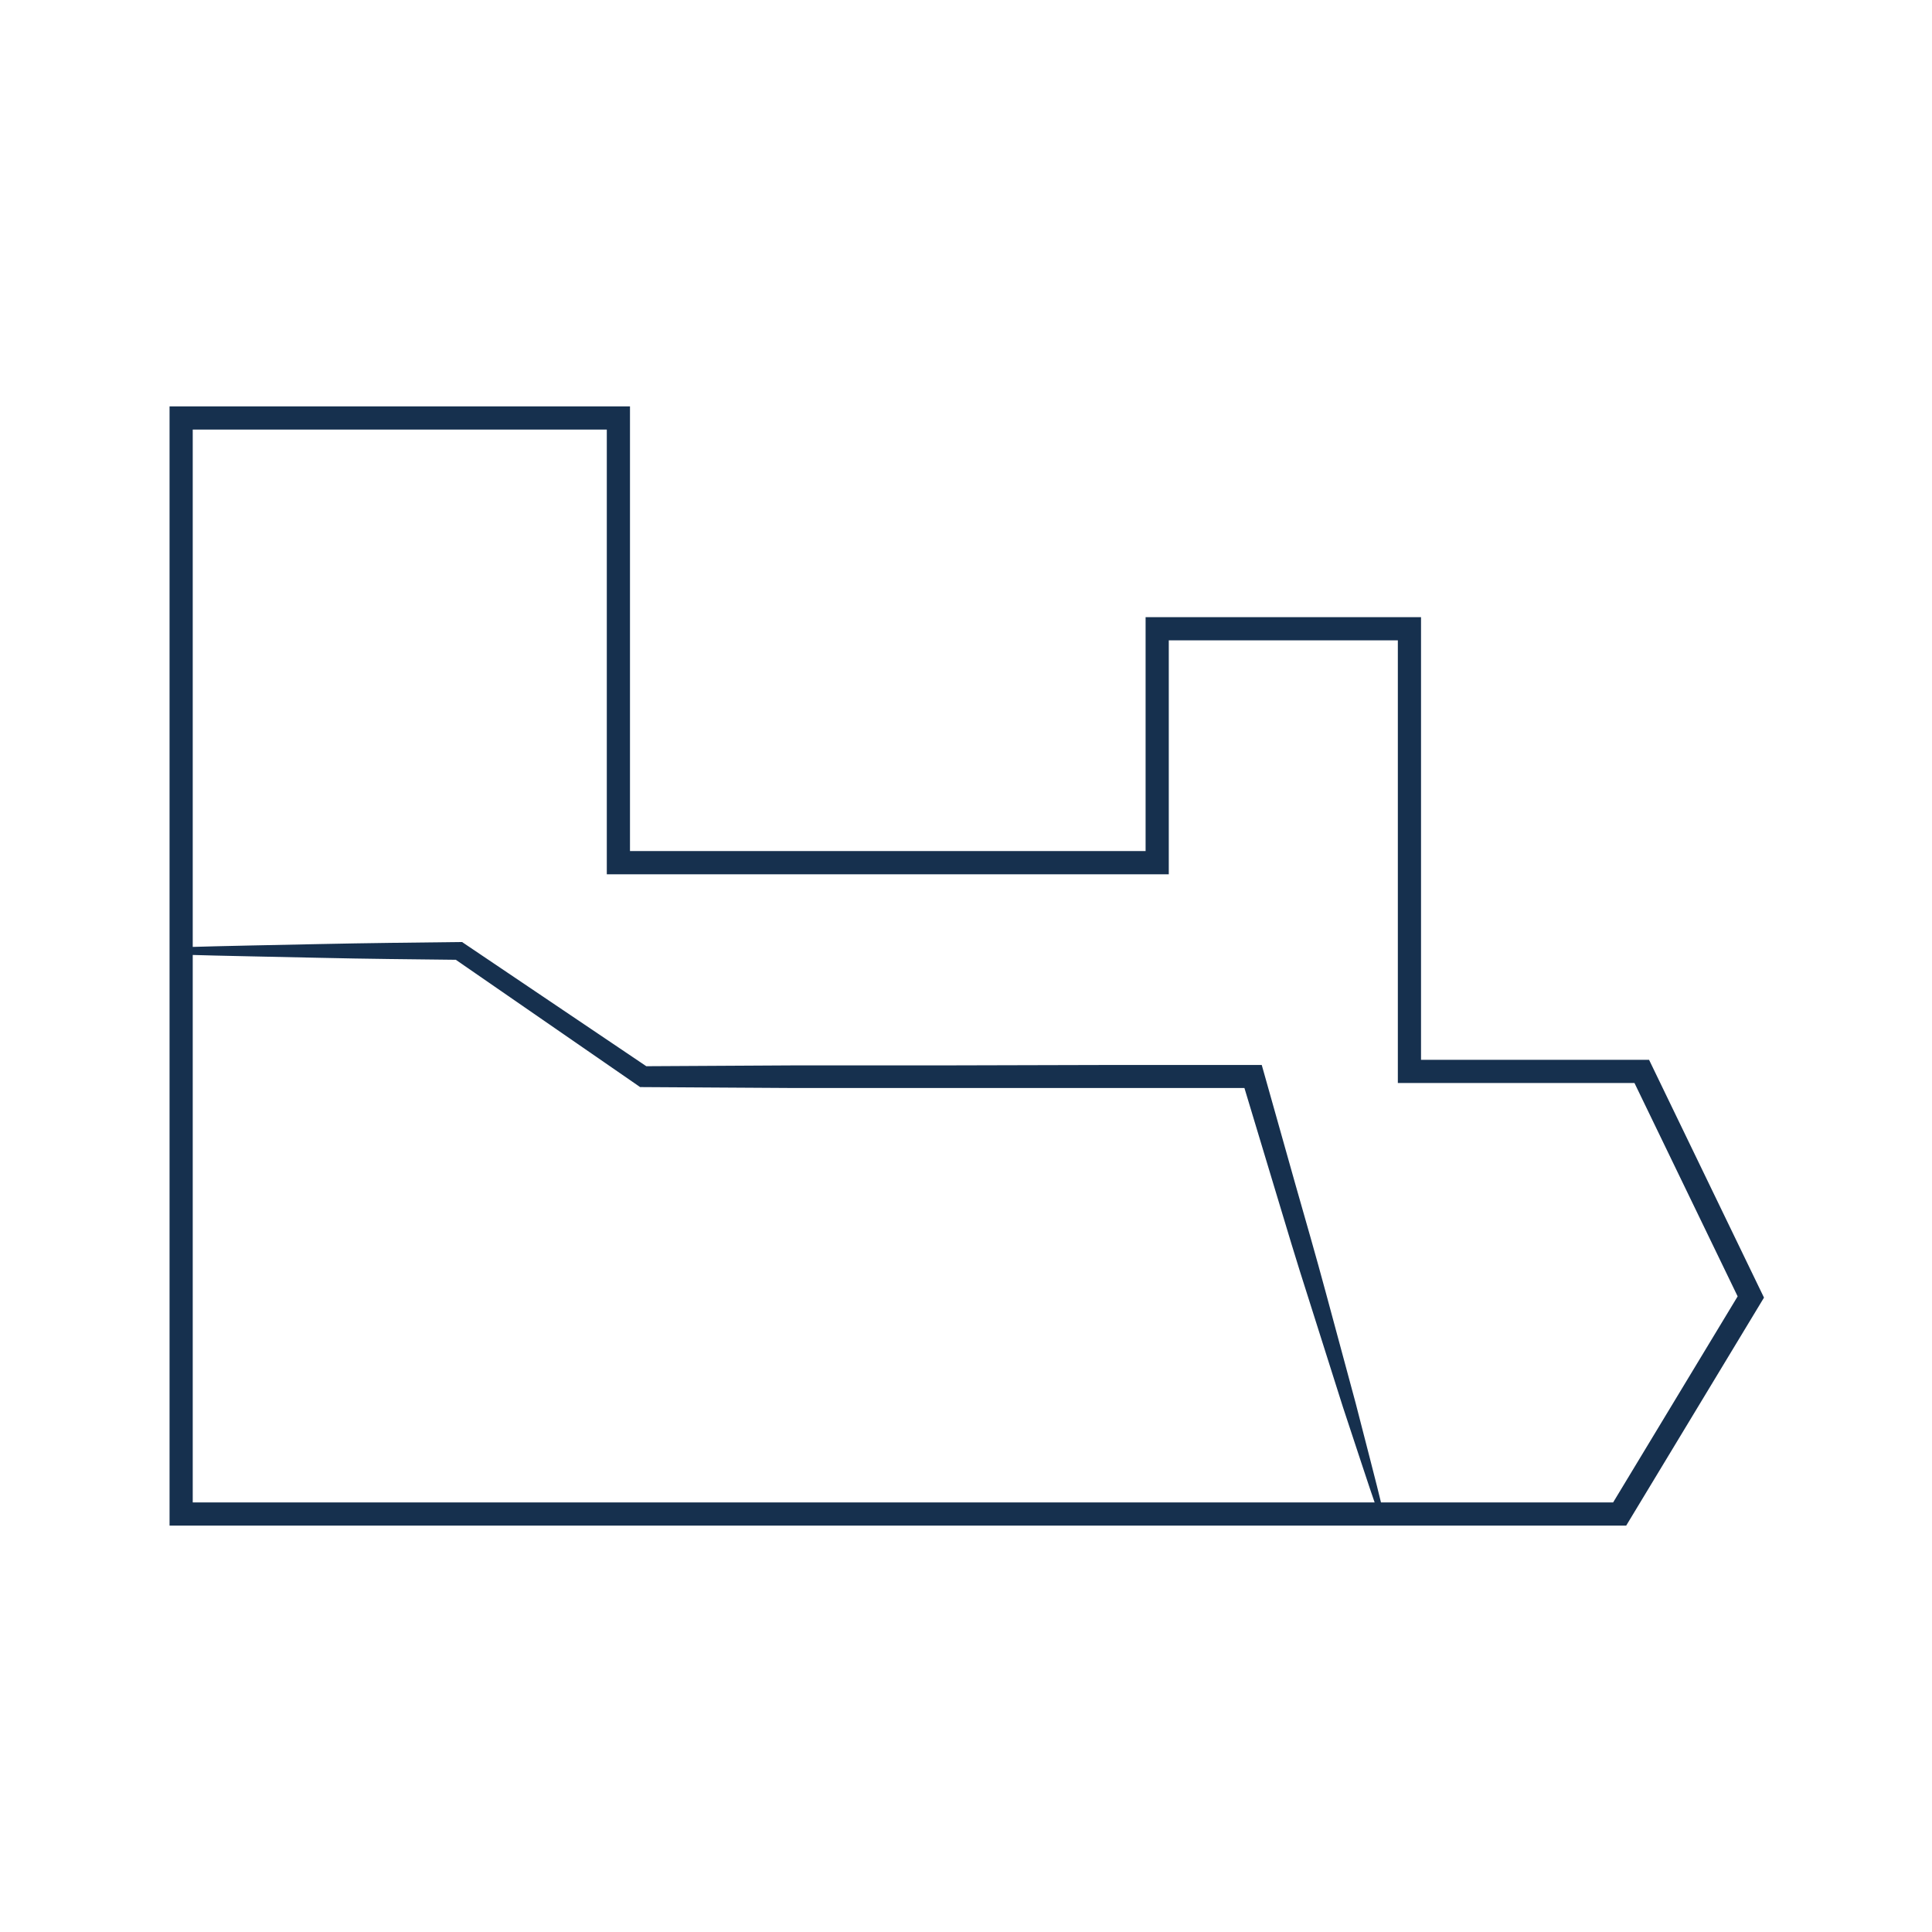 <svg id="outline_3pt" data-name="outline 3pt" xmlns="http://www.w3.org/2000/svg" viewBox="0 0 250 250"><defs><style>.cls-1{fill:#16304e;}</style></defs><path class="cls-1" d="M210.43,197.41H21.94V52.59H81.52v57.54h66.72V79.86h35.64v57.28h29.51l14.87,30.77Zm-185.49-3h183.8l16.11-26.66L211.5,140.14H180.88V82.86H151.24v30.27H78.52V55.59H24.94Z"/><path class="cls-1" d="M23.44,122.57c6-.18,12-.28,18-.41s12-.19,18-.26h.35l.3.2,23.87,16.09-.71-.22,19.72-.11,19.73,0,19.72-.05c6.58,0,13.15,0,19.73,0h1.12l.3,1.06,4,14.2c1.35,4.74,2.72,9.47,4,14.23l3.85,14.26c1.21,4.77,2.49,9.53,3.64,14.32l-.62.18c-1.62-4.65-3.11-9.34-4.67-14l-4.46-14.08c-1.51-4.68-2.92-9.4-4.34-14.12l-4.26-14.13,1.42,1.06c-6.58,0-13.15,0-19.73,0l-19.72,0-19.73,0-19.72-.12h-.4l-.31-.22L58.7,124l.64.2c-6-.07-12-.12-18-.26s-12-.23-17.95-.41Z"/></svg>